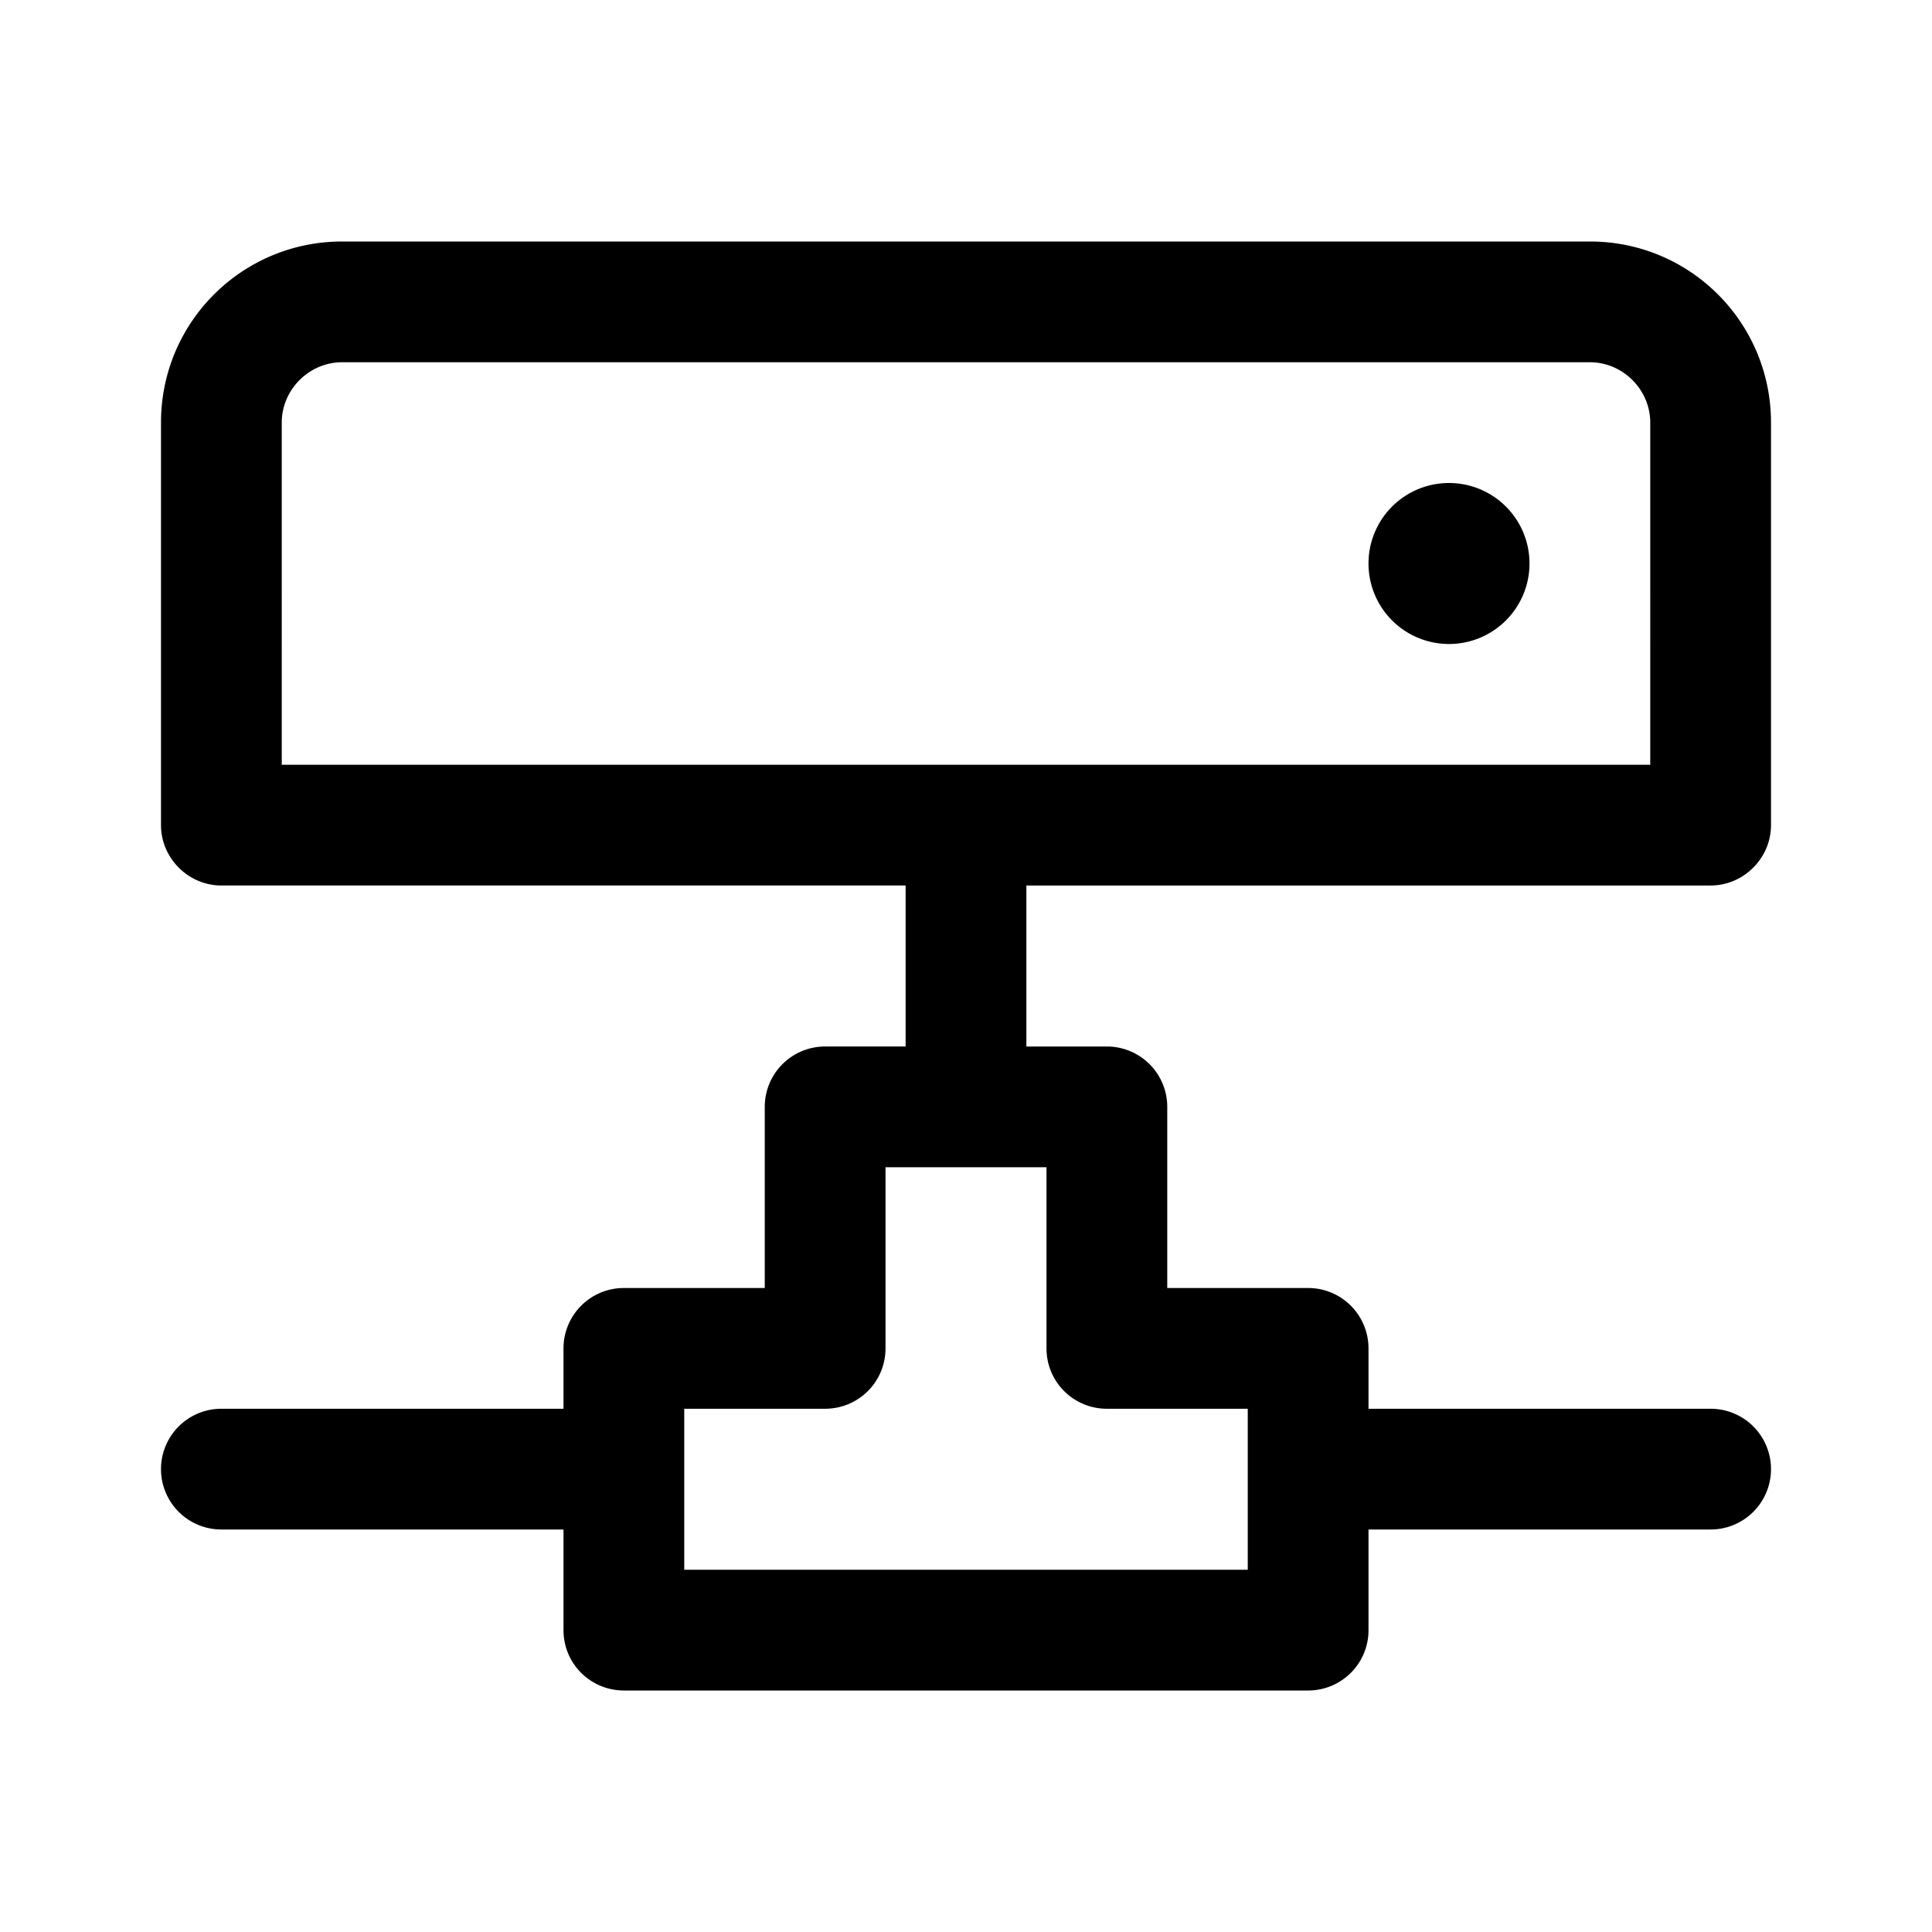 <svg width="24" height="24" viewBox="0 0 24 24" xmlns="http://www.w3.org/2000/svg"><path d="M18 8a1 1 0 1 0 0-2 1 1 0 0 0 0 2ZM4.25 3C3.01 3 2 4 2 5.25v5c0 .41.34.75.75.75h8.5v2h-1a.75.75 0 0 0-.75.75V16H7.75a.75.75 0 0 0-.75.75v.75H2.75a.75.75 0 0 0 0 1.5H7v1.25c0 .42.34.75.75.75h8.5c.41 0 .75-.33.75-.75V19h4.25a.75.75 0 0 0 0-1.5H17v-.75a.75.75 0 0 0-.75-.75H14.5v-2.25a.75.75 0 0 0-.75-.75h-1v-2h8.5c.41 0 .75-.34.75-.75v-5C22 4.01 21 3 19.75 3H4.25ZM3.5 5.25c0-.41.34-.75.75-.75h15.5c.41 0 .75.34.75.75V9.5h-17V5.25ZM11 14.5h2v2.25c0 .42.34.75.75.75h1.75v2h-7v-2h1.75c.41 0 .75-.33.75-.75V14.5Z"/></svg>